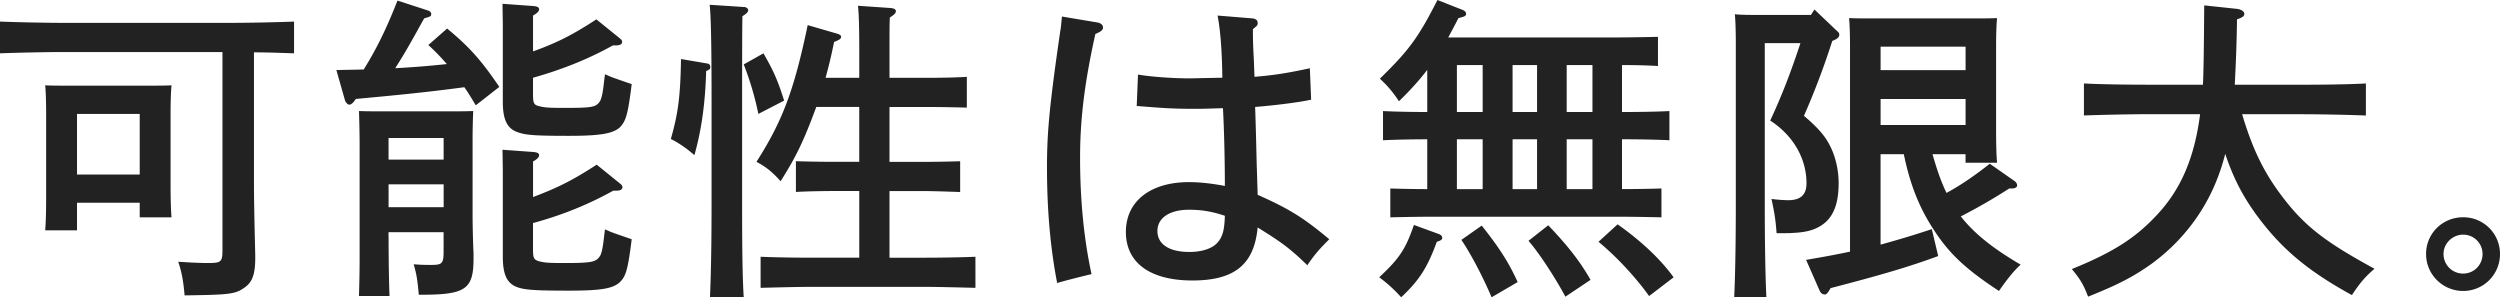 <svg width="370" height="44" viewBox="0 0 370 44" fill="none" xmlns="http://www.w3.org/2000/svg"><path d="M37.587 26.953c0 2.16.048 5.025.19 10.799v.423c0 2.395-.425 3.567-1.554 4.367-1.411.988-2.072 1.082-8.901 1.176-.19-2.066-.378-3.289-.944-4.978 2.166.14 3.39.188 4.38.188 1.978 0 2.166-.141 2.166-1.972V7.702H9.374c-2.592 0-6.83.095-9.374.189V3.195c2.45.094 6.688.188 9.373.188h24.774c2.969 0 6.971-.094 9.373-.188V7.89c-1.6-.047-3.813-.142-5.933-.142v19.208-.004zM11.398 34.09h-4.71c.094-1.13.141-2.678.141-5.026V16.761c0-1.501-.047-3.289-.141-4.131 1.038.047 2.025.047 3.393.047h11.917c1.364 0 2.355 0 3.39-.047-.095.846-.142 2.63-.142 4.131v10.517c0 2.207.047 3.802.141 4.884h-4.71v-2.16h-9.279v4.089zm9.279-17.232h-9.279v8.969h9.279v-8.969zM61.89 4.32c-1.695 3.053-2.356 4.131-3.394 5.774a138.89 138.89 0 007.632-.612 30.76 30.76 0 00-2.733-2.818l2.78-2.442c3.346 2.771 5.04 4.696 7.726 8.639l-3.487 2.724c-.567-.94-1.086-1.83-1.695-2.677-4.616.612-7.962.988-16.061 1.737-.378.564-.66.846-.991.846-.189 0-.519-.33-.613-.658l-1.27-4.461c1.505-.047 2.827-.047 4.05-.094 1.93-3.1 3.392-6.103 4.993-10.192L63.3 1.54c.33.095.519.283.519.518 0 .33-.047.376-1.038.658l-.896 1.596.003.008zm-4.38 30.712c0 2.818.047 6.573.141 8.78H53.13c.094-3.43.094-4.414.094-6.903V21.833c0-2.3-.047-3.802-.094-5.401.99.047 2.45.047 3.813.047h9.09c1.46 0 2.969 0 4.003-.047a101.843 101.843 0 00-.094 4.131v11.364c0 1.035.047 3.661.141 5.586v.752c0 4.555-1.18 5.355-7.726 5.355h-.377c-.189-2.16-.33-3.054-.755-4.508 1.18.094 1.695.094 2.685.094 1.506 0 1.742-.235 1.742-1.925V34.37h-8.15v.659l.008.004zm8.146-14.606h-8.15v3.195h8.15v-3.195zM57.51 30.665h8.15v-3.38h-8.15v3.38zM78.89 7.608c3.767-1.36 5.98-2.536 9.374-4.743l3.483 2.819c.236.188.33.329.33.517 0 .33-.33.518-.896.518h-.472c-3.625 2.018-7.49 3.567-11.823 4.79v2.442c0 1.313.142 1.548.803 1.736.896.235 1.458.282 3.86.282 3.956 0 4.616-.094 5.182-.893.284-.377.472-1.267.614-2.537l.189-1.548c.33.141.566.235.754.33.472.188 1.553.564 3.205 1.128-.566 4.508-.85 5.496-1.79 6.433-1.037.893-2.873 1.223-7.49 1.223-4.85 0-6.357-.094-7.536-.518-1.6-.517-2.261-1.83-2.261-4.554V3.567L74.369.561 78.89.89c.614.047.897.188.897.47s-.236.565-.897.94v5.308zm0 21.552c3.767-1.408 6.028-2.584 9.42-4.79l3.484 2.818c.189.141.33.33.33.517 0 .33-.33.518-.896.518h-.472c-3.625 2.018-7.537 3.614-11.87 4.79v3.896c0 1.313.142 1.501.803 1.736.896.236 1.458.283 3.86.283 3.956 0 4.616-.141 5.182-.941.284-.33.472-1.266.614-2.49l.189-1.547c.33.14.566.235.754.329.472.188 1.553.564 3.205 1.129-.566 4.508-.85 5.495-1.79 6.385-1.037.94-2.873 1.223-7.49 1.223-4.85 0-6.357-.094-7.536-.47-1.6-.518-2.261-1.83-2.261-4.555V25.169l-.047-3.006 4.521.329c.614.047.897.188.897.47 0 .283-.236.565-.897.941v5.26-.003zm25.765-19.768c.33.047.472.235.472.517 0 .188-.047.33-.236.424l-.378.188c-.141 4.884-.707 8.78-1.741 12.445-1.13-1-2.293-1.799-3.488-2.395 1.085-3.802 1.412-6.291 1.506-11.834l3.861.659.004-.004zm5.414-8.361c.377 0 .66.235.66.47 0 .283-.235.518-.849.894-.031 1.095-.047 5.134-.047 12.116v15.73c0 6.15.047 10.706.236 13.712h-4.993c.141-3.054.236-7.655.236-13.712v-15.73c0-7.702-.095-12.351-.284-13.805l5.041.329V1.03zm2.921 6.86c1.6 2.77 2.167 4.178 3.063 6.996l-3.814 1.972a44.745 44.745 0 00-2.166-7.326l2.921-1.642h-.004zm14.178 20.379h-3.719c-1.553 0-4.192.047-5.654.14v-4.554c1.411.047 3.814.094 5.654.094h3.719v-8.122h-6.358l-.424 1.13c-1.6 4.225-2.638 6.338-4.852 9.861-1.27-1.407-2.214-2.16-3.578-2.865 3.861-6.056 5.56-10.564 7.584-20.238l4.192 1.22c.519.14.755.281.755.516 0 .283-.283.47-1.038.753-.425 2.066-.802 3.661-1.27 5.307h4.993V7.898c0-3.708-.047-5.683-.189-7.043l4.805.329c.519.047.802.188.802.47s-.236.518-.897.941c-.047 1.078-.047 2.348-.047 5.307v3.615h5.839c1.789 0 4.191-.048 5.607-.142v4.555c-1.412-.047-4.05-.094-5.607-.094h-5.839v8.122h5.135c1.506 0 4.05-.047 5.324-.094v4.555c-1.27-.047-4.05-.141-5.324-.141h-5.135v9.862h5.23c2.166 0 5.465-.047 7.489-.141V42.6c-2.024-.047-5.323-.142-7.489-.142h-16.817c-2.402 0-5.512.095-7.489.142v-4.602c1.977.094 5.087.14 7.489.14h7.113v-9.861l-.004-.008zm35.323-24.934c.425.094.755.376.755.705 0 .377-.236.612-1.132.988-1.6 7.185-2.261 12.63-2.261 18.267 0 6.338.566 12.069 1.695 17.278-.85.188-4.05.988-5.088 1.313-.991-5.12-1.506-10.705-1.506-17.184 0-5.308.425-9.486 1.978-20.191.094-.47.141-1.078.236-2.066l5.323.894v-.004zm22.891-.612c.472.047.755.282.755.659 0 .33-.095.423-.331.611l-.377.33c0 1.83.047 2.77.142 4.554.047 1.176.047 1.36.094 2.49 2.921-.236 4.946-.565 8.194-1.267l.188 4.65c-1.647.376-5.323.846-8.288 1.077.063 1.628.142 4.508.236 8.64.047.987.047 1.5.142 4.366 4.757 2.113 6.829 3.43 10.596 6.574-1.459 1.454-2.167 2.254-3.252 3.849-2.544-2.49-3.861-3.43-7.348-5.59-.519 5.496-3.44 7.844-9.657 7.844-6.216 0-9.845-2.583-9.845-7.185 0-4.602 3.72-7.373 9.326-7.373 1.553 0 3.299.188 5.324.564 0-3.289-.094-8.079-.283-11.505-1.931.047-2.733.095-3.955.095-3.441 0-4.758-.095-8.807-.424l.188-4.649c1.884.33 5.135.565 7.679.565.283 0 1.836-.047 4.804-.094-.047-3.944-.283-7.044-.707-9.204l5.182.423zm-9.421 28.317c-2.874 0-4.663 1.223-4.663 3.148 0 1.924 1.695 3.1 4.711 3.1 1.647 0 2.968-.376 3.813-1.035.802-.658 1.223-1.548 1.365-2.912.047-.33.094-1.176.094-1.407-1.978-.659-3.484-.894-5.324-.894h.004zm37.021 3.614c.283.094.472.33.472.518 0 .282-.189.423-.802.611-1.412 3.85-2.591 5.684-5.276 8.216a21.074 21.074 0 00-3.252-2.96c3.016-2.818 3.908-4.178 5.135-7.749l3.719 1.36.004.004zm-1.745-24.322c-1.18 1.548-2.497 3.006-4.192 4.649-.896-1.36-1.694-2.301-2.827-3.336 4.286-4.179 5.654-6.01 8.524-11.646l3.578 1.407c.425.141.661.377.661.612 0 .329-.142.423-1.133.658-.519 1.035-1.038 1.972-1.505 2.866h24.443c1.931 0 4.852-.047 6.594-.094v4.32c-1.412-.095-3.531-.142-5.324-.142v6.95h.472c1.883 0 4.946-.047 6.546-.141v4.32c-1.741-.095-4.757-.142-6.546-.142h-.472v7.373c1.883 0 4.38-.046 5.839-.093v4.272a303.493 303.493 0 00-6.594-.094h-26.987c-1.978 0-4.616.047-6.547.094v-4.272c1.506.047 3.578.094 5.466.094v-7.374c-1.978 0-4.616.047-6.547.142v-4.32c1.789.094 4.475.14 6.547.14v-6.243h.004zm8.197 6.244v-6.95h-3.814v6.95h3.814zm0 11.41v-7.373h-3.814v7.373h3.814zm-.141 5.402c2.591 3.242 4.049 5.543 5.323 8.357L220.755 44c-1.223-2.912-3.063-6.432-4.474-8.498l3.016-2.113h-.004zm8.193-16.812v-6.95h-3.625v6.95h3.625zm0 11.41v-7.373h-3.625v7.373h3.625zm1.652 5.355c2.921 3.053 4.71 5.355 6.263 8.075l-3.719 2.489c-1.553-2.865-3.861-6.432-5.466-8.263l2.922-2.301zm6.546-16.765v-6.95h-3.814v6.95h3.814zm0 11.41v-7.373h-3.814v7.373h3.814zm3.72 5.214c3.53 2.489 6.404 5.213 8.288 7.843l-3.625 2.772c-1.978-2.772-4.805-5.821-7.49-8.032l2.827-2.583zm21.782-26.816v23.856c0 6.01.094 10.752.235 13.712h-4.757c.142-3.1.236-7.844.236-13.712V6.291c0-1.454-.047-3.288-.142-4.178 1.038.094 2.025.094 3.394.094h7.867l.519-.8 3.11 2.96c.519.47.566.517.566.752 0 .377-.236.612-1.038.941a112.923 112.923 0 01-4.191 11.081c2.591 2.207 3.578 3.524 4.38 5.637.472 1.313.755 2.818.755 4.32 0 2.818-.661 4.696-2.025 5.868-1.132.94-2.497 1.407-4.663 1.501-.519.047-1.085.047-2.497.047-.141-1.972-.33-3.1-.755-5.072.614.094 1.742.188 2.497.188 1.789 0 2.685-.8 2.685-2.49 0-3.707-1.977-7.09-5.37-9.297 1.647-3.52 2.968-6.903 4.474-11.458h-5.28zm24.825 16.436c.566 1.972 1.179 3.896 2.072 5.731 2.26-1.22 4.38-2.724 6.404-4.32l3.625 2.537c.236.14.425.423.425.658 0 .282-.283.47-.802.47h-.377c-2.308 1.502-4.711 2.866-7.16 4.132 2.072 2.63 4.852 4.79 8.854 7.138-.991.894-2.072 2.254-3.204 3.896-4.805-3.147-7.301-5.448-9.562-8.921-2.214-3.336-3.578-6.762-4.522-11.317h-3.44v13.382c2.544-.705 5.088-1.454 7.584-2.3l.944 3.99c-4.474 1.642-8.524 2.818-15.92 4.743-.471.8-.613.94-.849.94-.33 0-.613-.188-.755-.517l-2.025-4.602c2.167-.376 4.333-.752 6.5-1.223V6.808c0-1.5-.048-3.288-.142-4.13 1.038.046 2.025.046 3.393.046h15.118c1.364 0 2.355 0 3.393-.047-.095.847-.142 2.63-.142 4.132v12.394c0 2.207.047 3.802.142 4.884h-4.663v-1.266h-4.899.008zm4.895-15.918h-12.578v3.477h12.578V6.903zm0 7.75h-12.578v3.849h12.578v-3.85zm40.928 2.253c1.6 5.355 3.299 8.734 6.028 12.305 3.251 4.272 6.31 6.62 13.564 10.564-1.459 1.266-2.119 2.065-3.346 3.896-6.452-3.524-10.36-6.809-13.895-11.552-2.166-2.912-3.625-5.684-4.851-9.345a31.54 31.54 0 01-1.553 4.602c-2.025 4.696-5.277 8.733-9.515 11.787-2.544 1.784-4.758 2.96-9.232 4.743-.66-1.736-1.085-2.49-2.402-4.084 6.122-2.49 9.326-4.555 12.436-7.844 3.672-3.85 5.701-8.545 6.546-15.076h-7.82c-2.591 0-6.829.094-9.373.188v-4.742c2.402.14 6.688.188 9.373.188h8.241c.094-2.066.141-5.12.189-11.74l4.851.517c.661.094 1.086.376 1.086.753 0 .329-.283.517-1.086.8-.047 3.755-.188 6.95-.33 9.673h10.034c2.968 0 6.971-.046 9.373-.188v4.743a287.91 287.91 0 00-9.373-.188h-8.949.004zM370 37.591a5.45 5.45 0 01-5.454 5.472c-3.011 0-5.488-2.434-5.488-5.472 0-3.038 2.441-5.437 5.488-5.437A5.423 5.423 0 01370 37.591zm-8.359 0a2.889 2.889 0 002.905 2.897c1.612 0 2.87-1.29 2.87-2.897a2.854 2.854 0 00-2.87-2.861c-1.576 0-2.905 1.29-2.905 2.861z" fill="#222"/></svg>